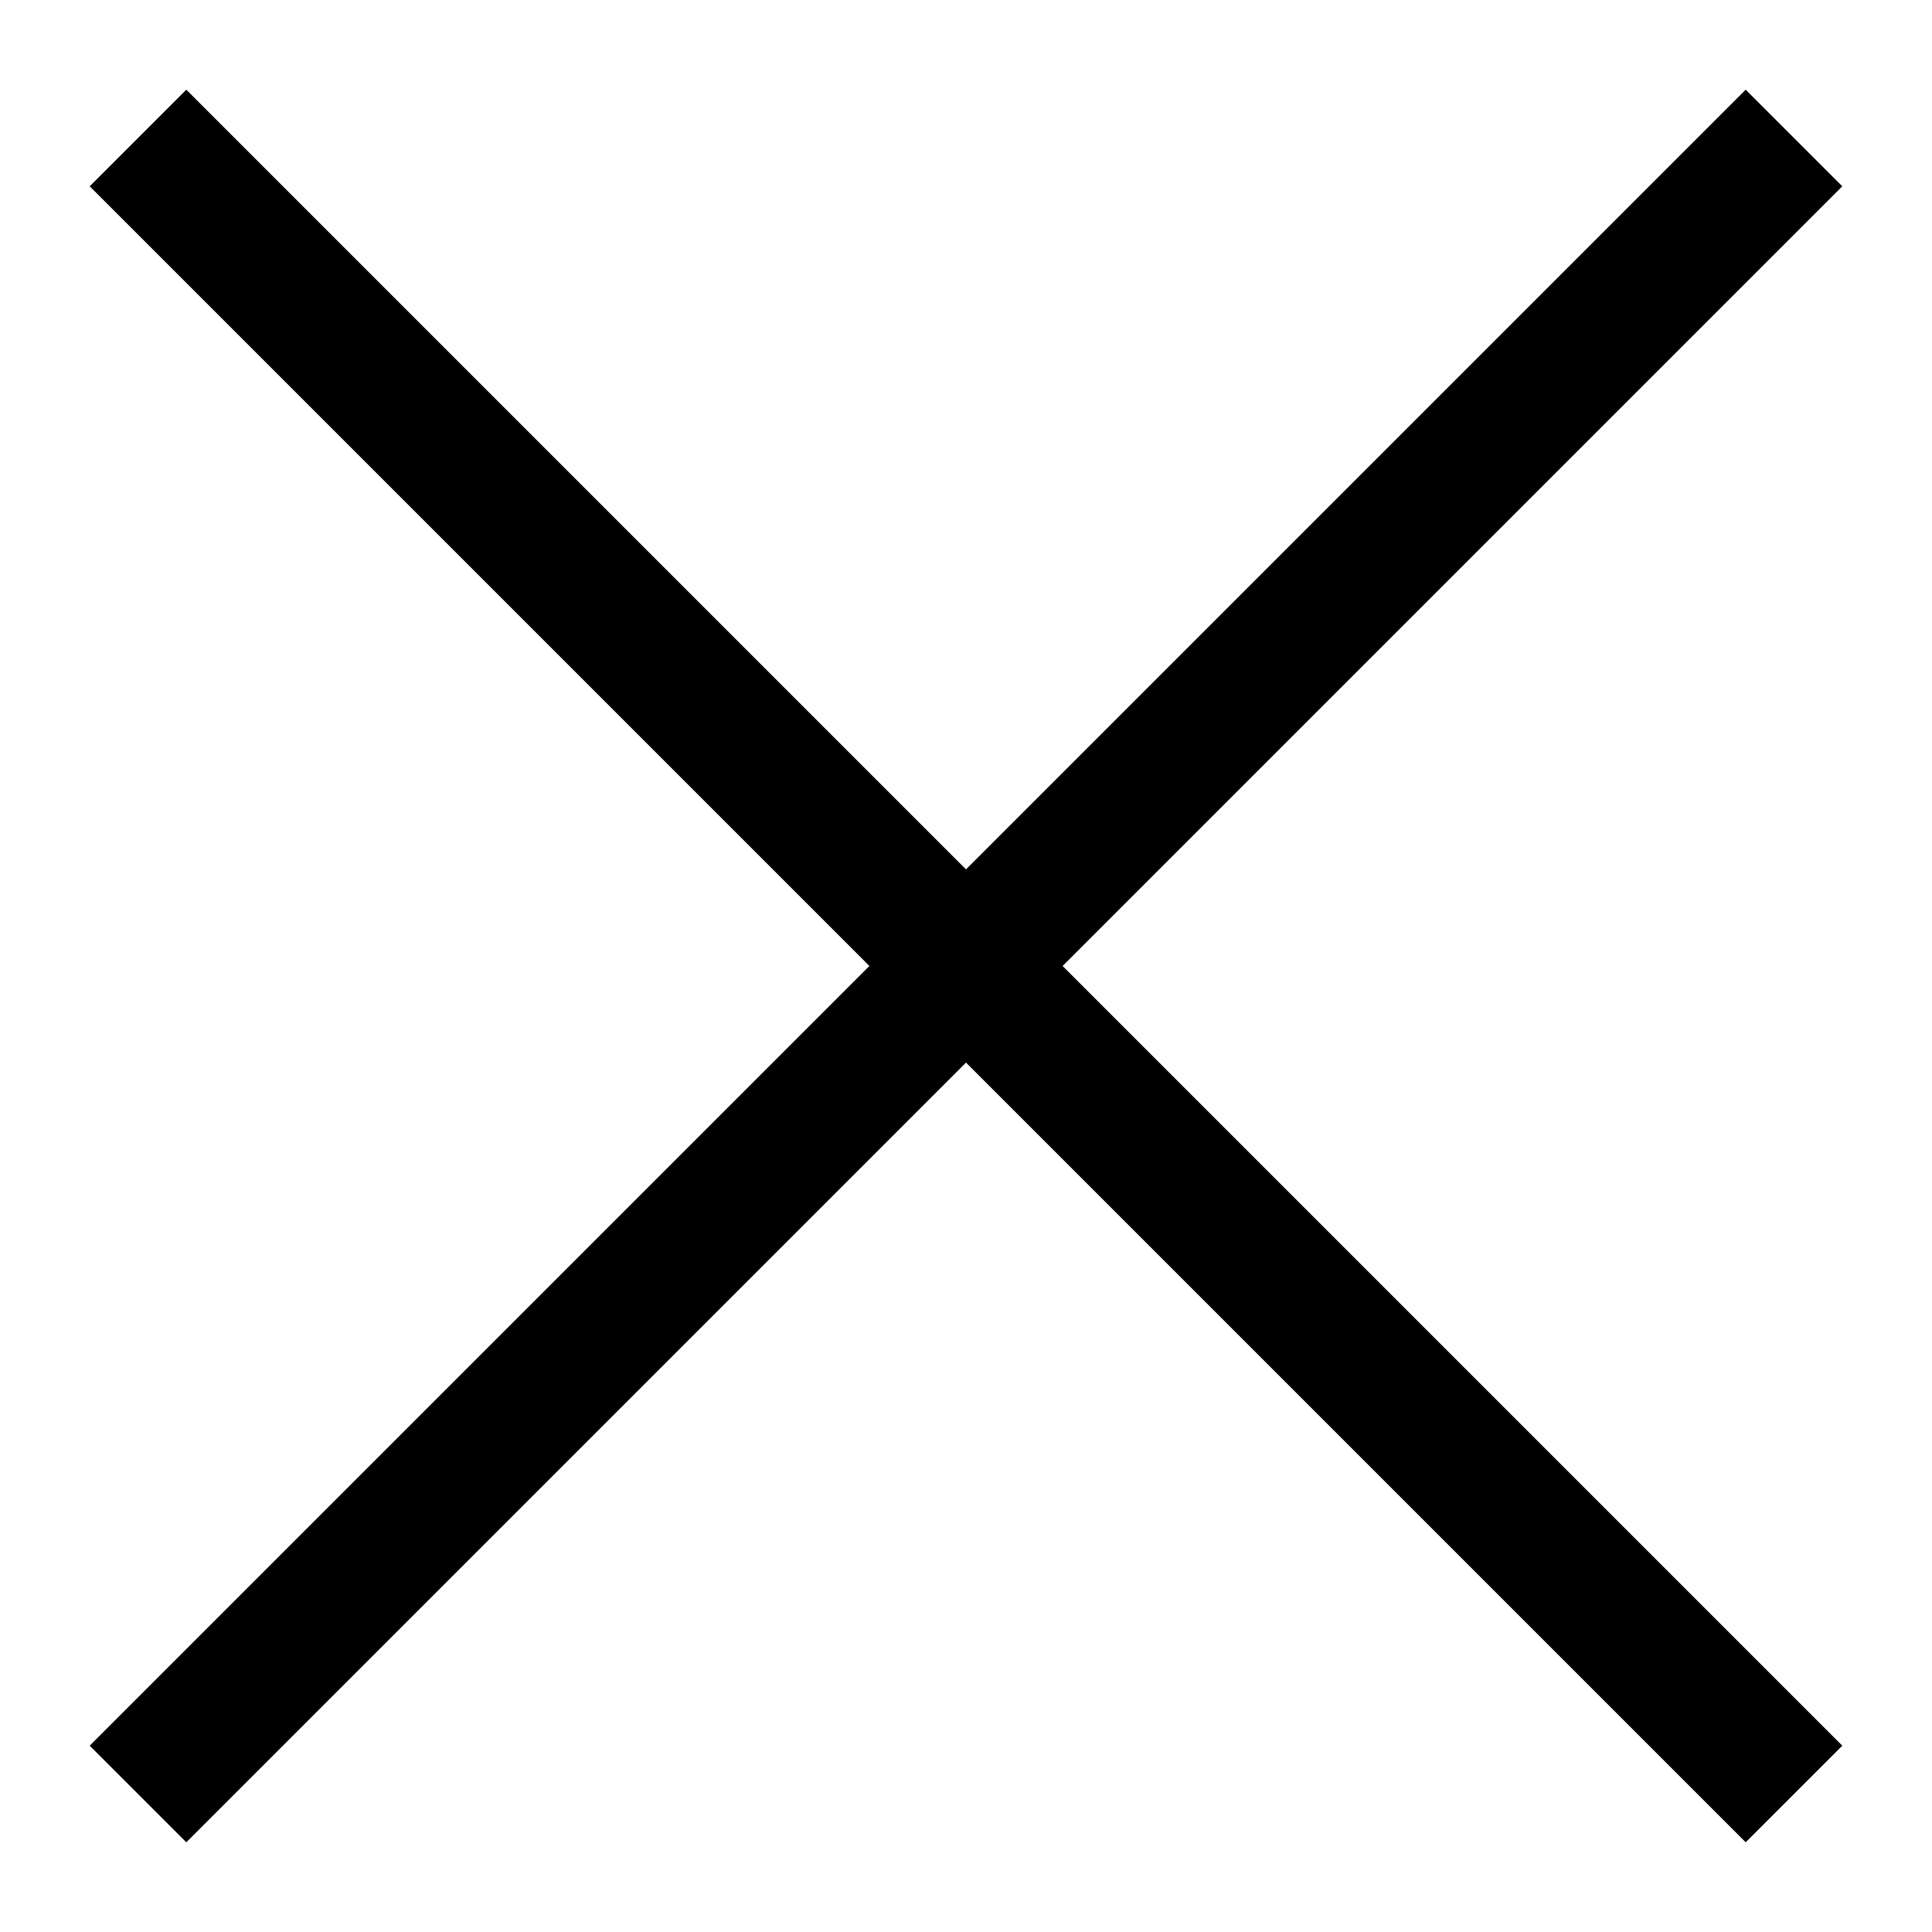 <svg fill="none" xmlns="http://www.w3.org/2000/svg" viewBox="0 0 14 14">
  <path fill-rule="evenodd" clip-rule="evenodd" d="M1.35.65l12 12-.7.7-12-12 .7-.7z" fill="black"/>
  <path fill-rule="evenodd" clip-rule="evenodd" d="M13.35 1.35l-12 12-.7-.7 12-12 .7.7z" fill="black"/>
</svg>
